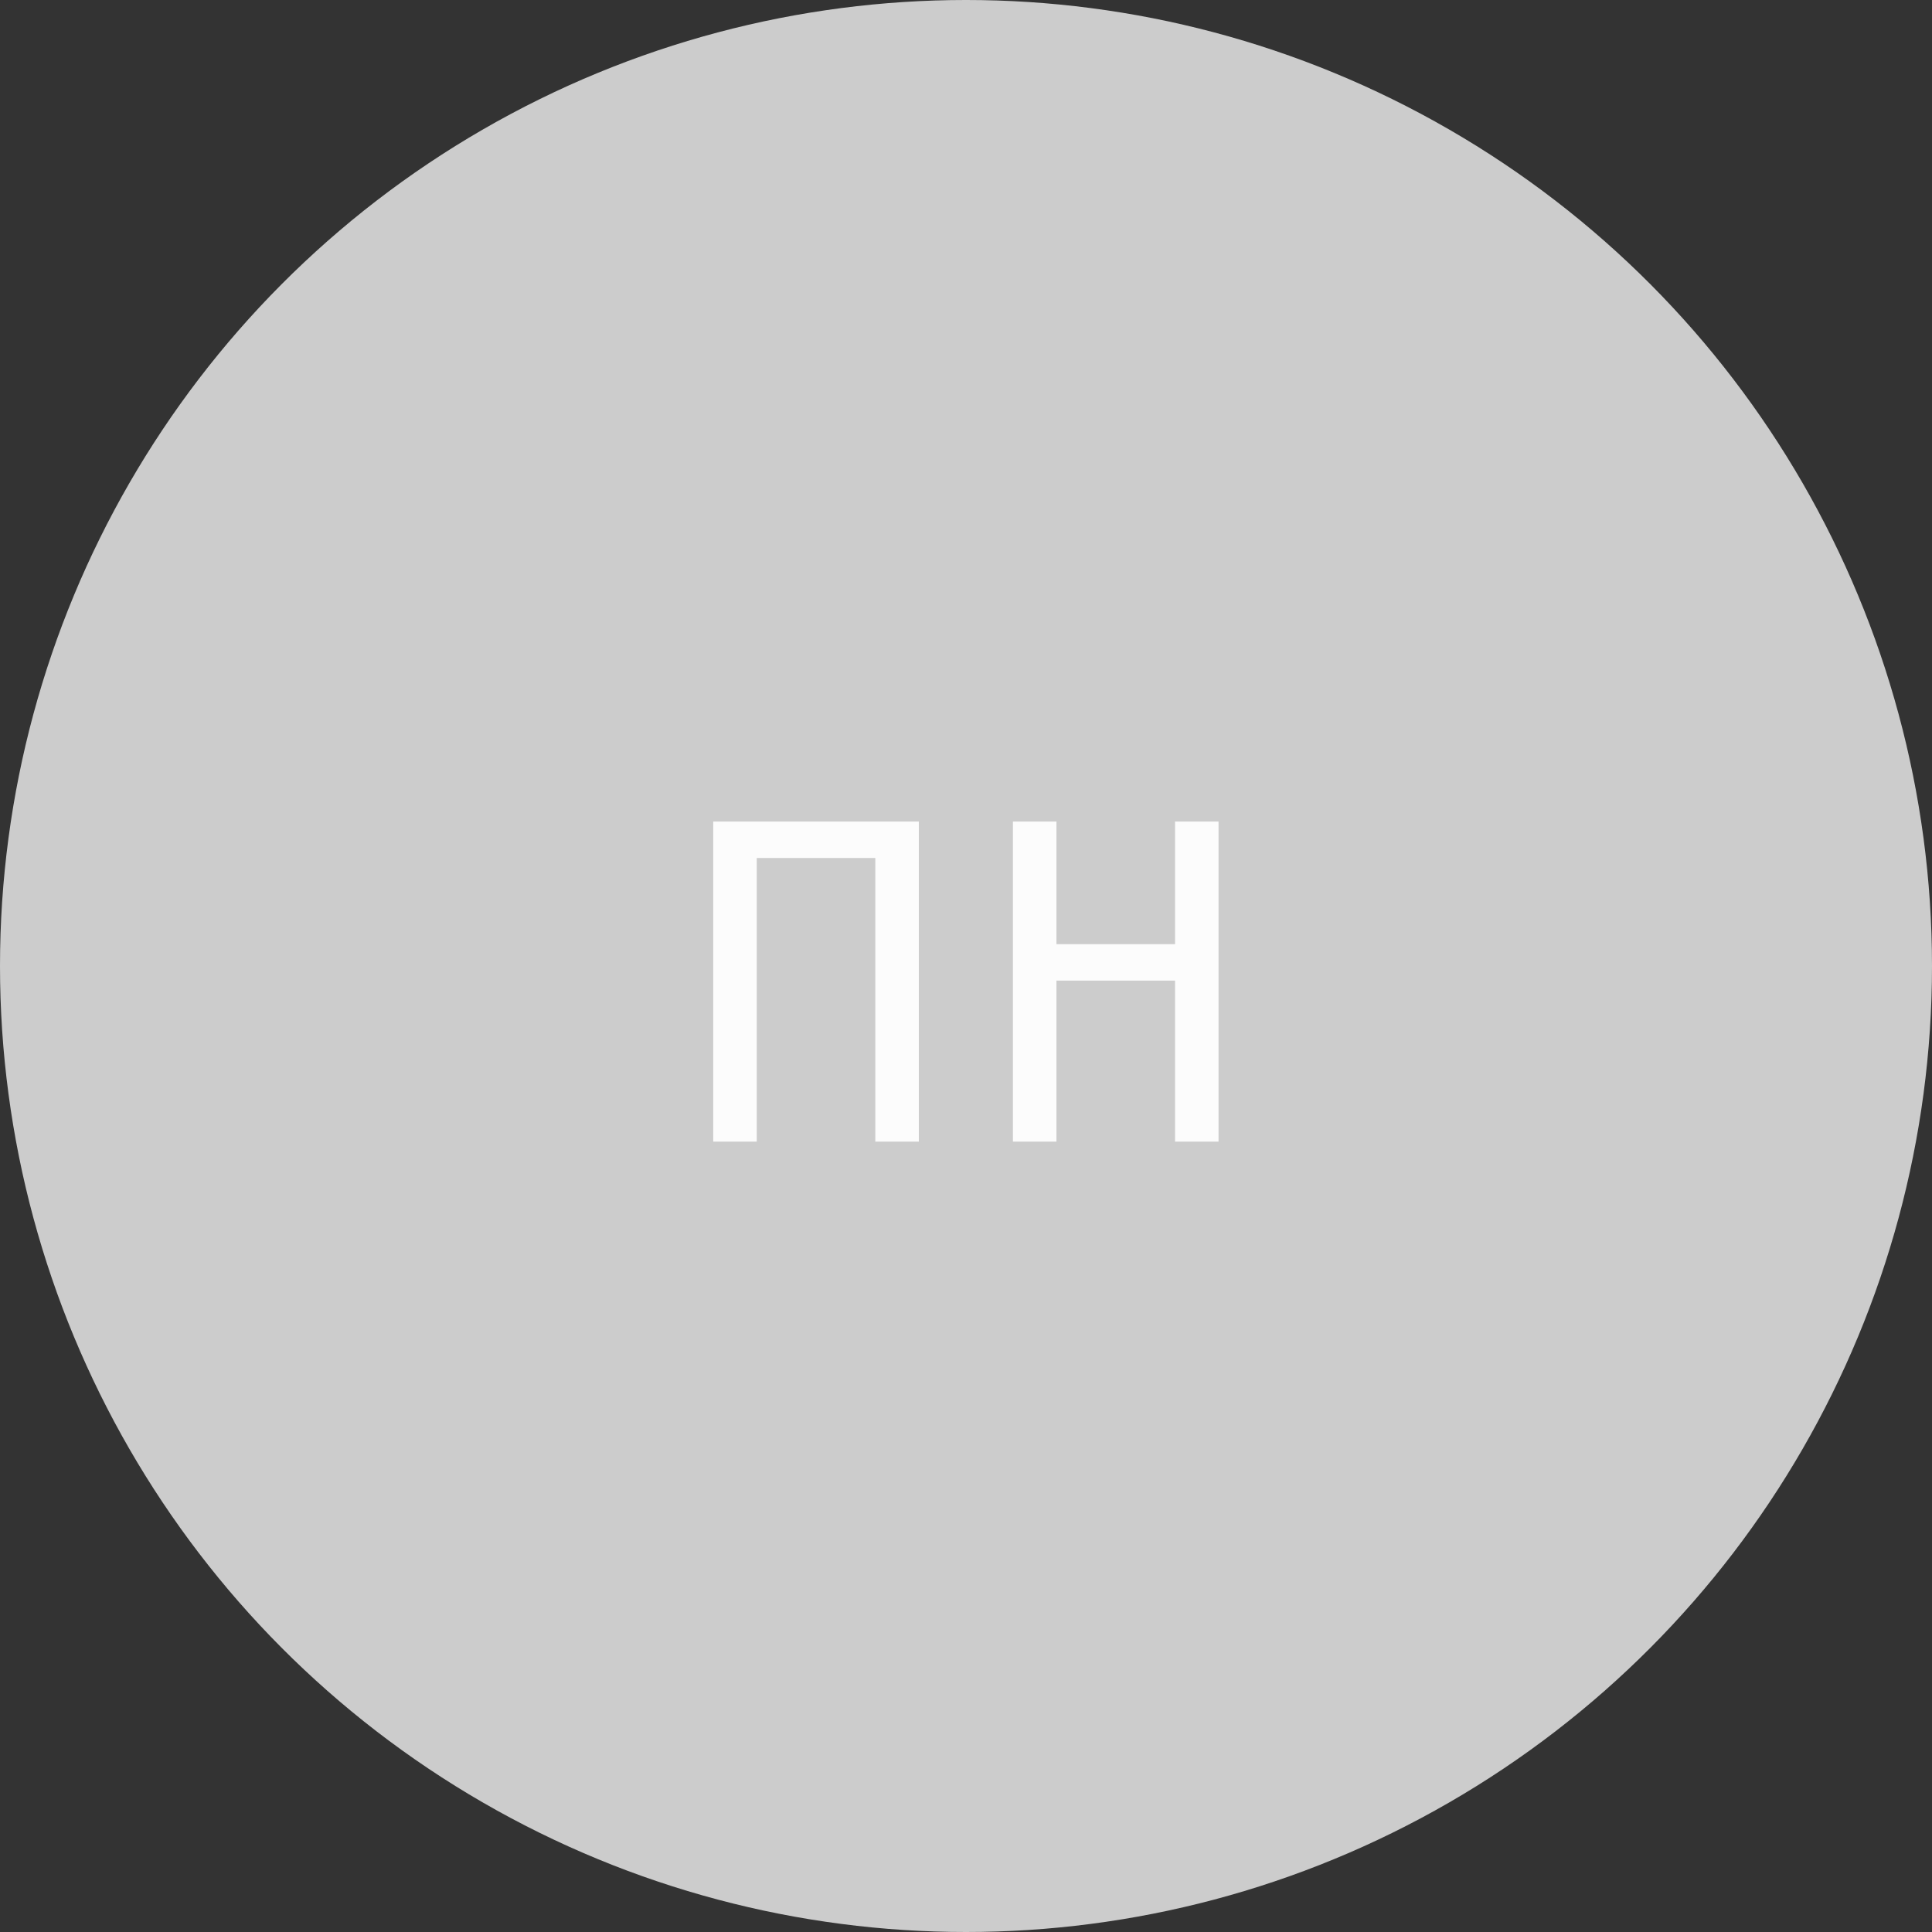 <?xml version="1.0" encoding="UTF-8"?> <svg xmlns="http://www.w3.org/2000/svg" width="66" height="66" viewBox="0 0 66 66" fill="none"><rect x="0" y="0" width="66" height="66" fill="#333333" stroke="none"/> <circle cx="33" cy="33" r="33" fill="#CCCCCC"></circle> <path d="M24.365 28.065H31.389V39H29.902V29.31H25.852V39H24.365V28.065ZM34.603 28.065H36.09V32.254H40.141V28.065H41.627V39H40.141V33.499H36.09V39H34.603V28.065Z" fill="#FCFCFC"></path> </svg> 